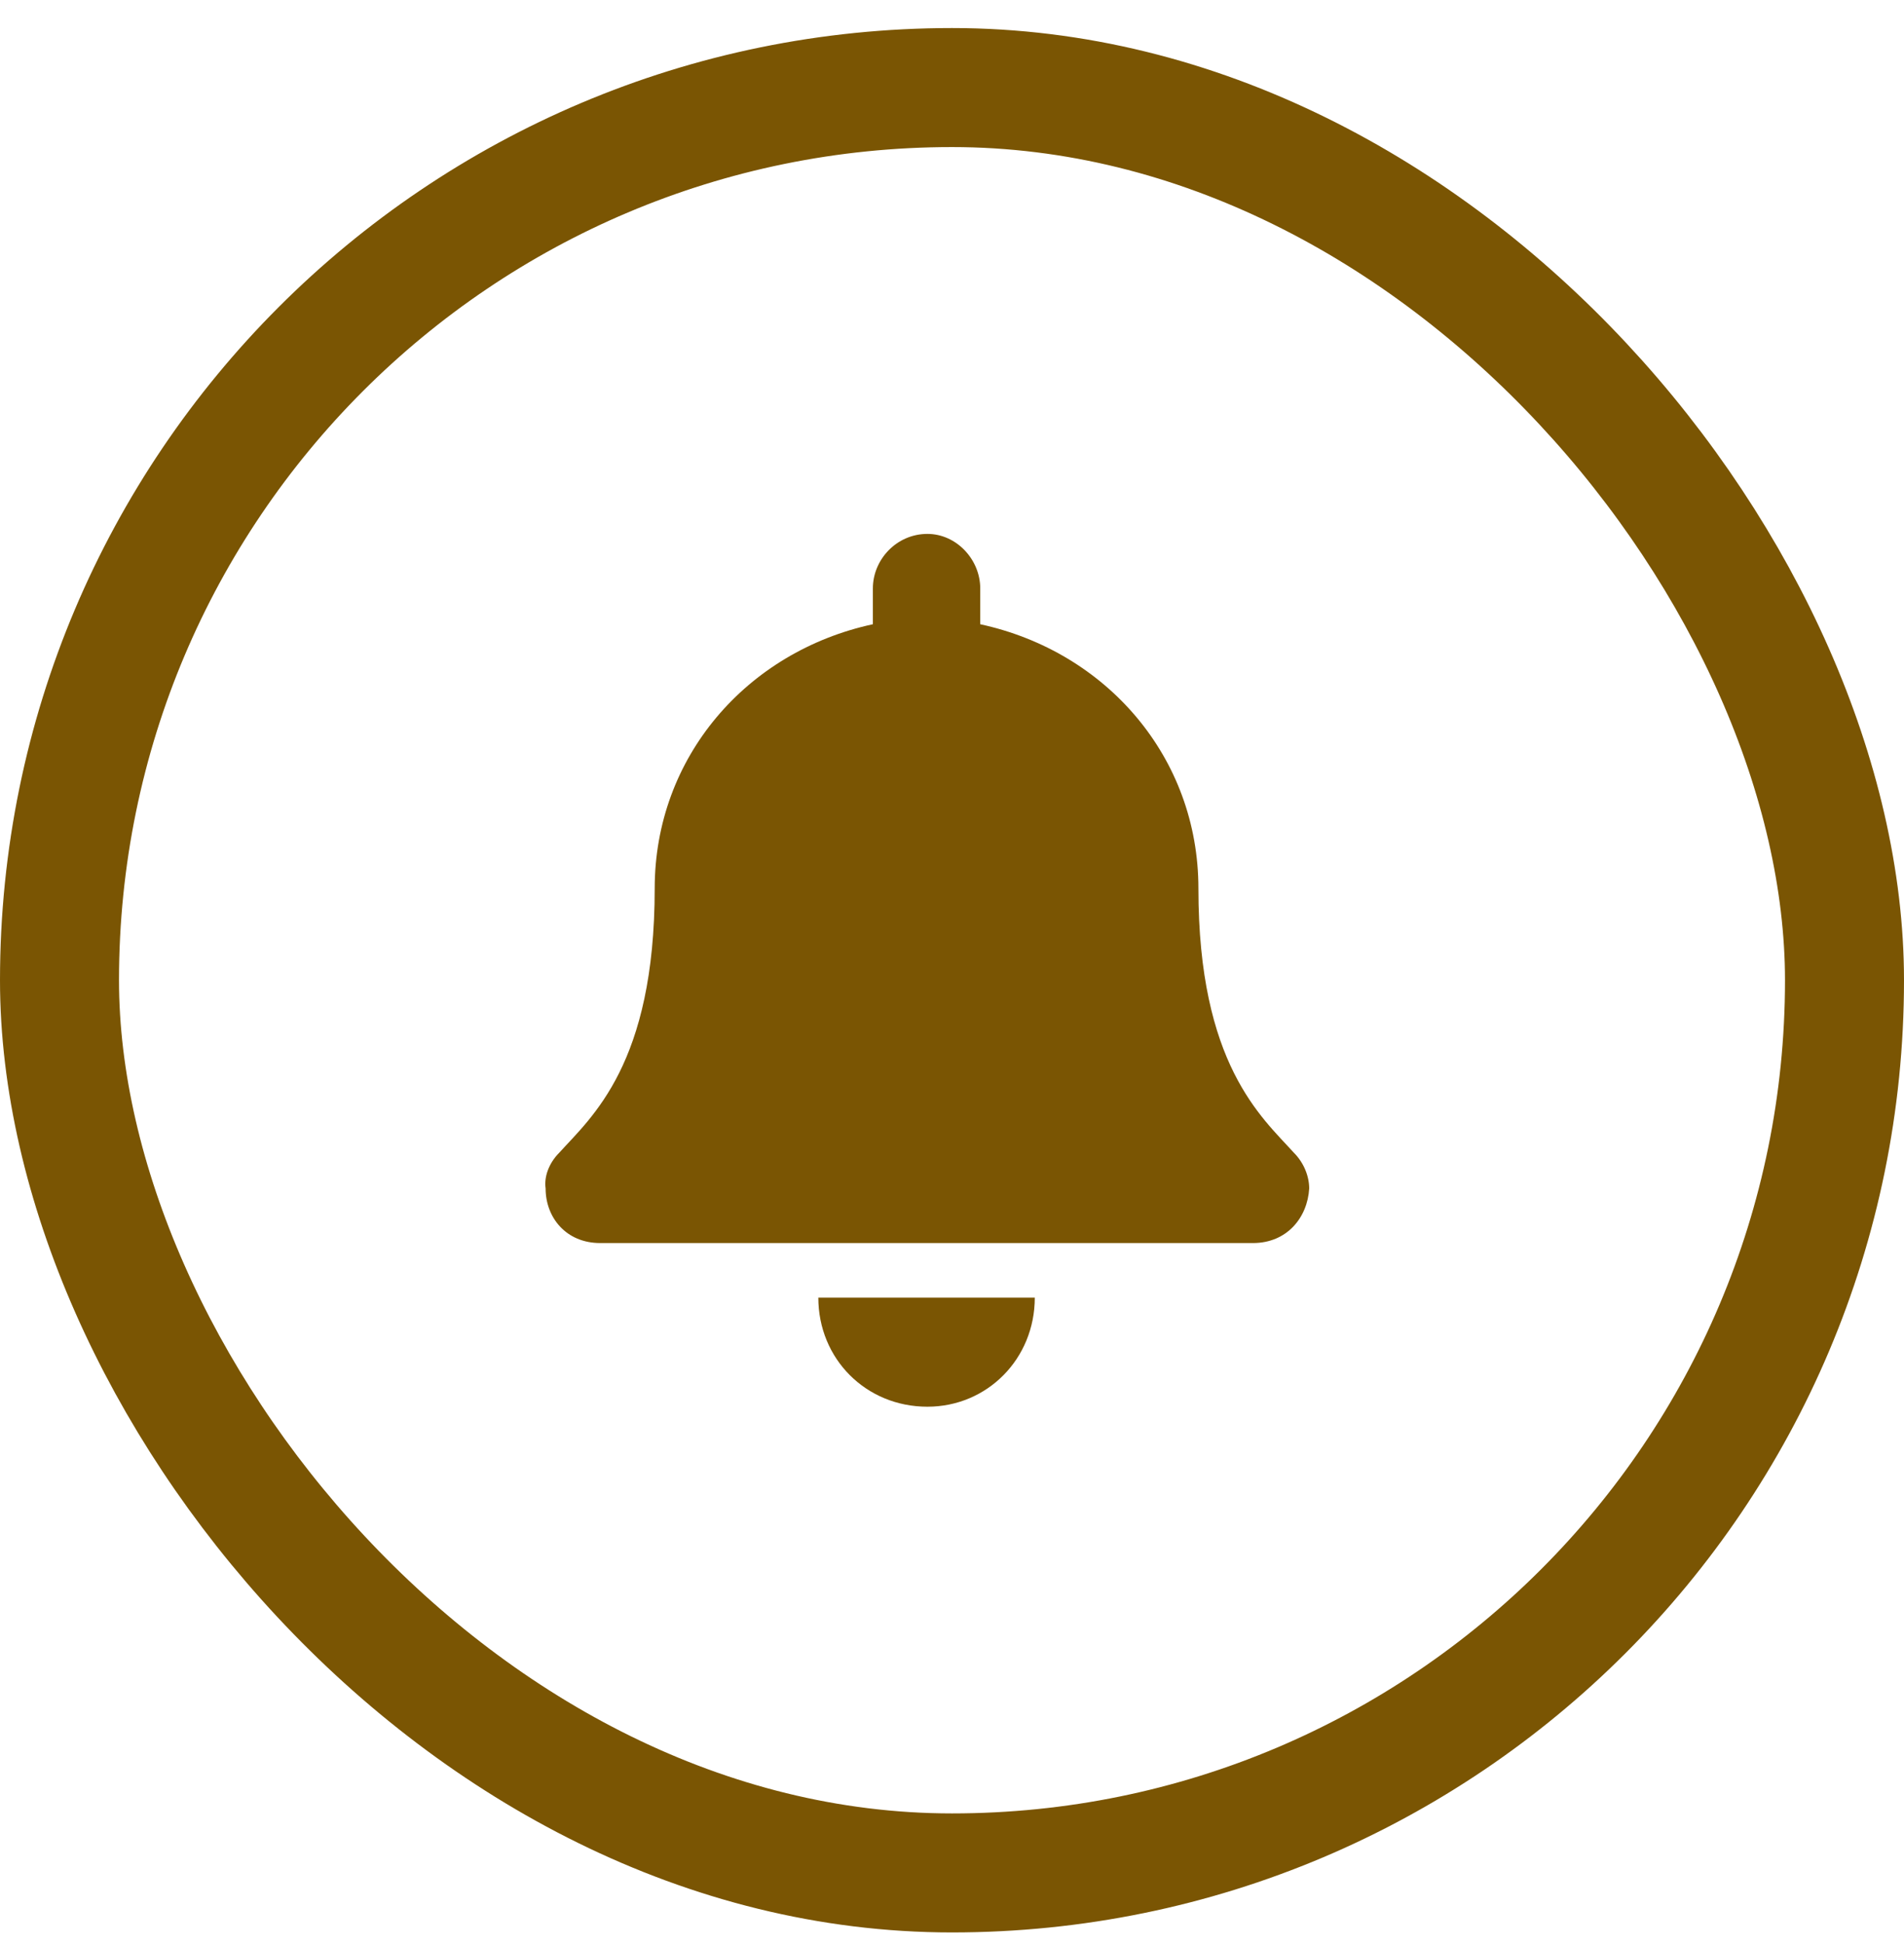 <svg width="48" height="49" viewBox="0 0 48 49" fill="none" xmlns="http://www.w3.org/2000/svg">
<path d="M23.38 35.456C21.833 35.456 20.63 34.253 20.63 32.706H26.087C26.087 34.253 24.884 35.456 23.38 35.456ZM32.618 29.054C32.876 29.312 33.005 29.656 33.005 29.956C32.962 30.687 32.446 31.331 31.587 31.331H15.13C14.271 31.331 13.755 30.687 13.755 29.956C13.712 29.656 13.841 29.312 14.099 29.054C14.915 28.152 16.505 26.82 16.505 22.394C16.505 19.085 18.825 16.421 22.005 15.734V14.832C22.005 14.101 22.606 13.457 23.38 13.457C24.11 13.457 24.712 14.101 24.712 14.832V15.734C27.892 16.421 30.212 19.085 30.212 22.394C30.212 26.82 31.802 28.152 32.618 29.054Z" fill="#7A5503"/>
<rect x="1.5" y="2.207" width="45" height="45" rx="22.5" stroke="#7A5503" stroke-width="3"/>
</svg>
